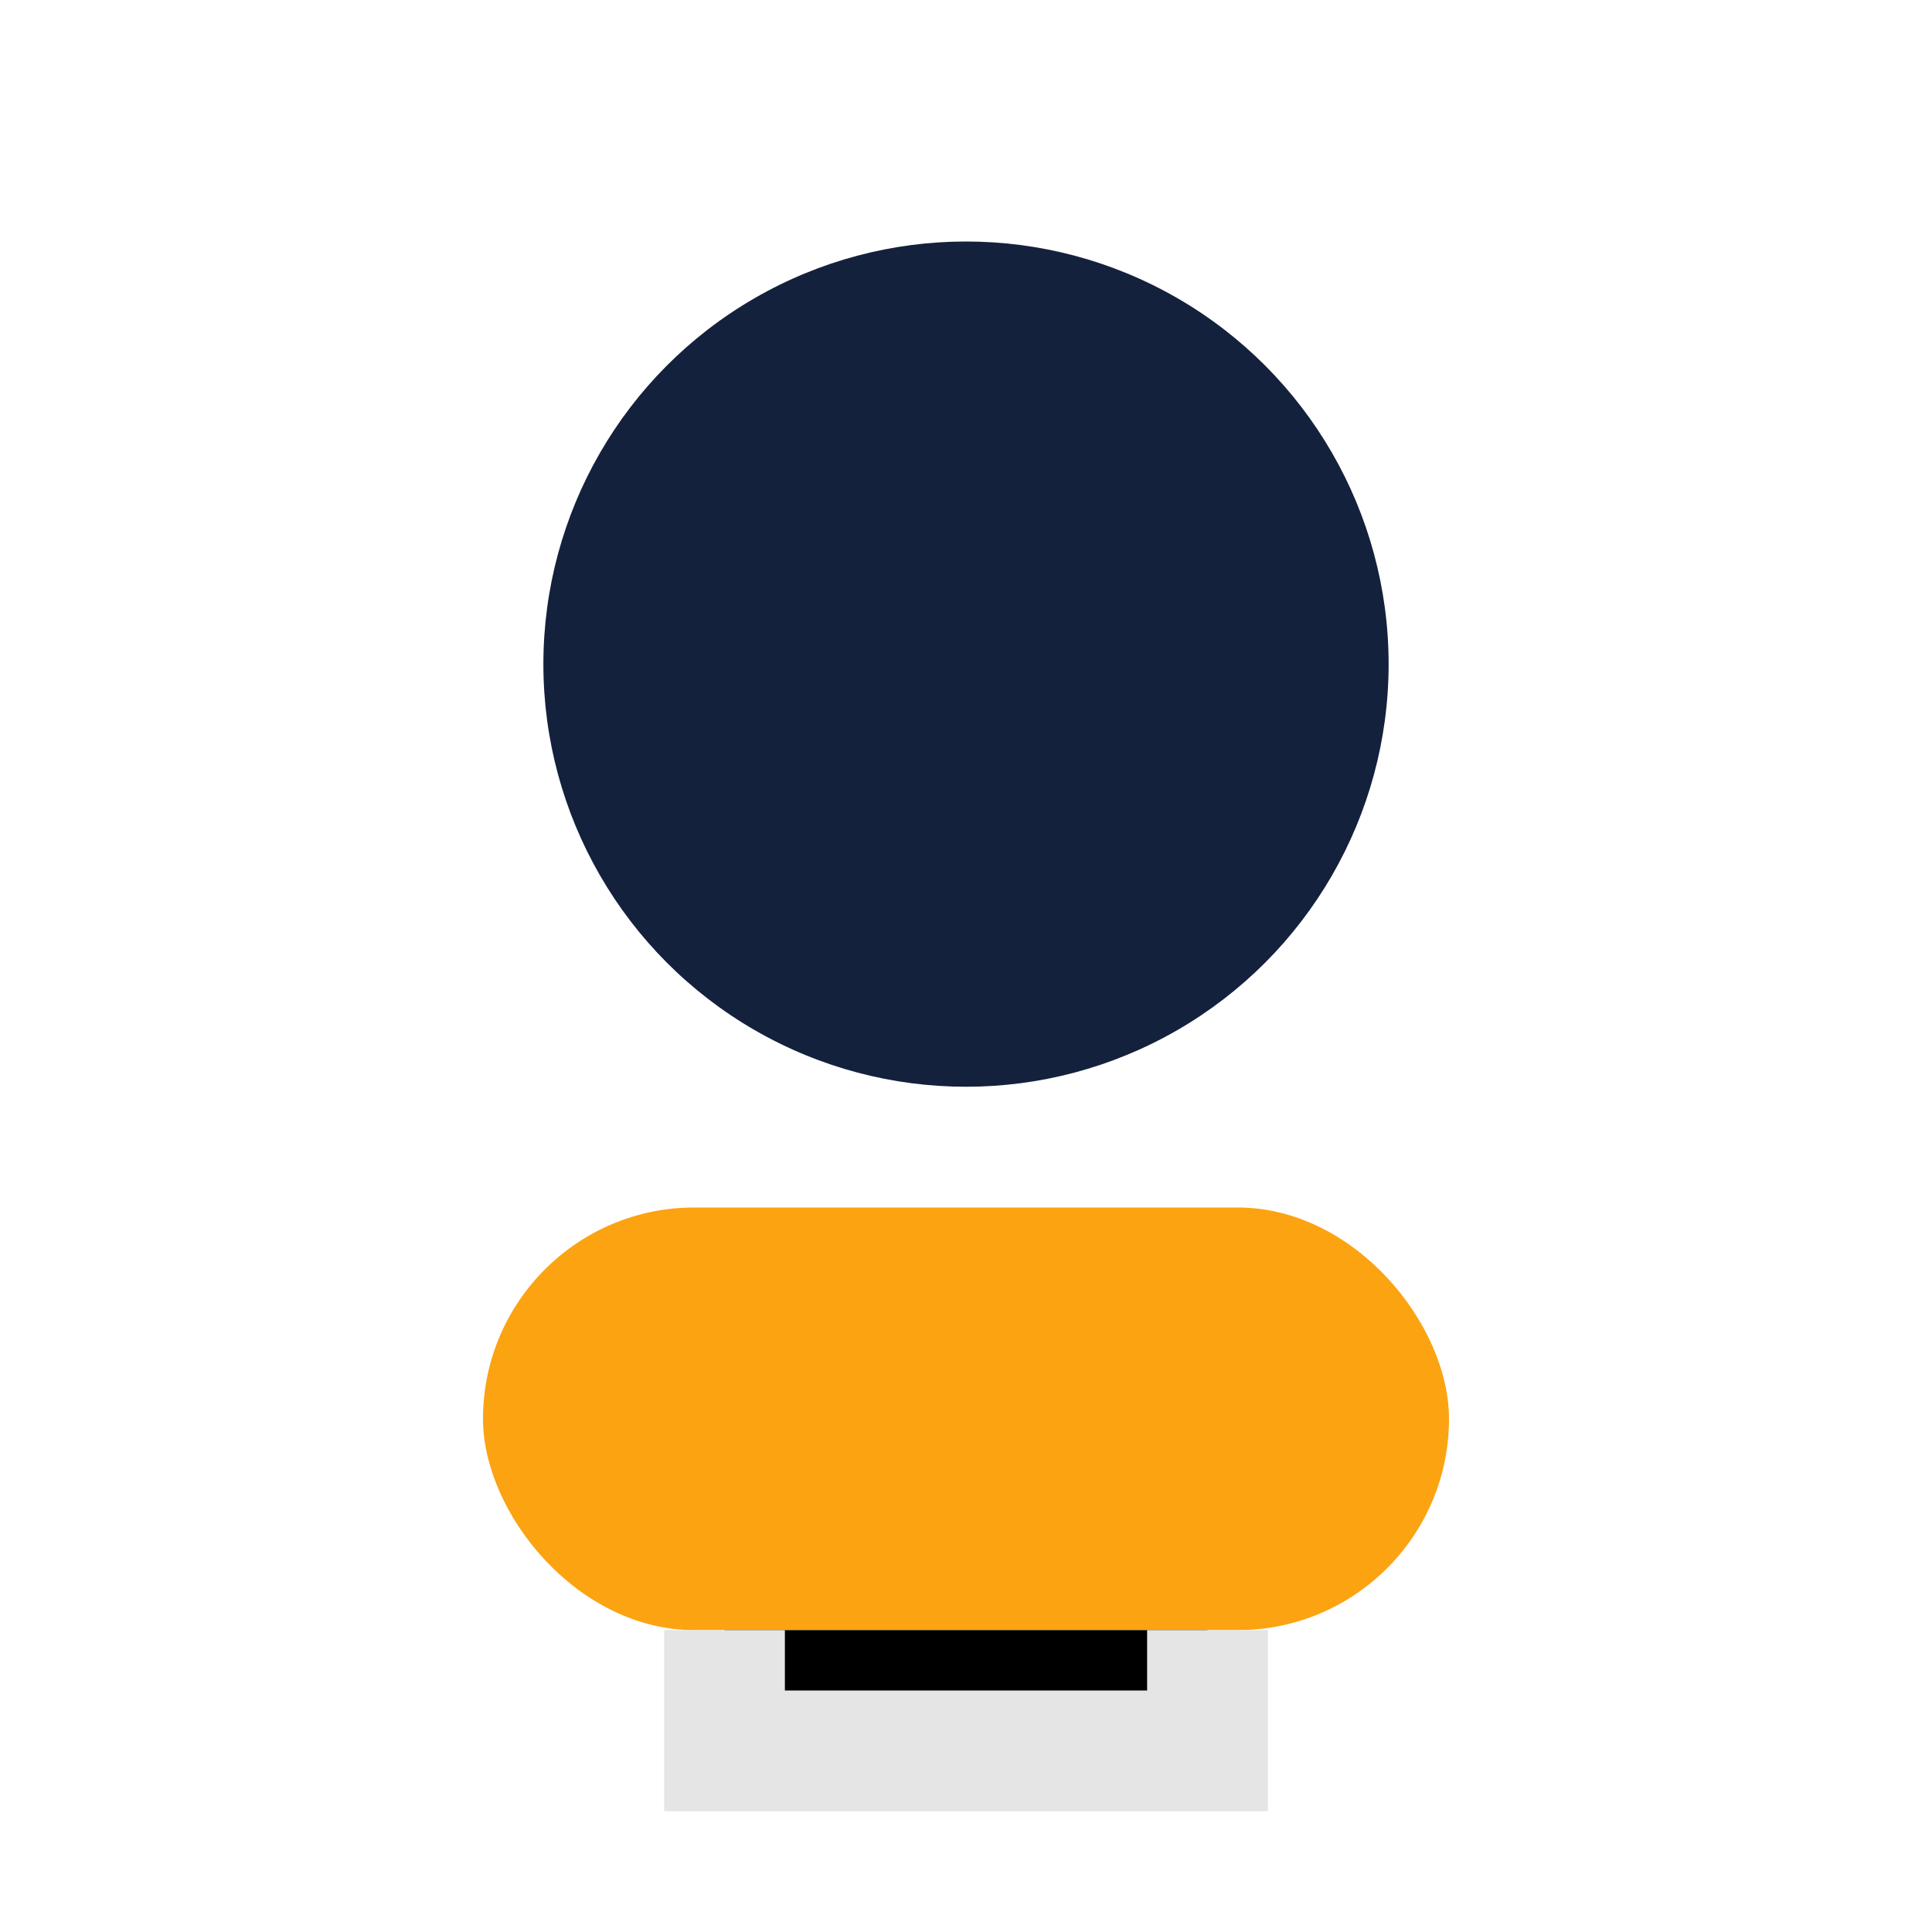 <?xml version="1.0" encoding="UTF-8"?>
<svg xmlns="http://www.w3.org/2000/svg" width="32" height="32" viewBox="0 0 32 32"><circle cx="16" cy="11" r="7" fill="#14213D"/><rect x="8" y="20" width="16" height="7" rx="3.5" fill="#FCA311"/><path d="M12 27v2h8v-2" stroke="#E5E5E5" stroke-width="2"/></svg>